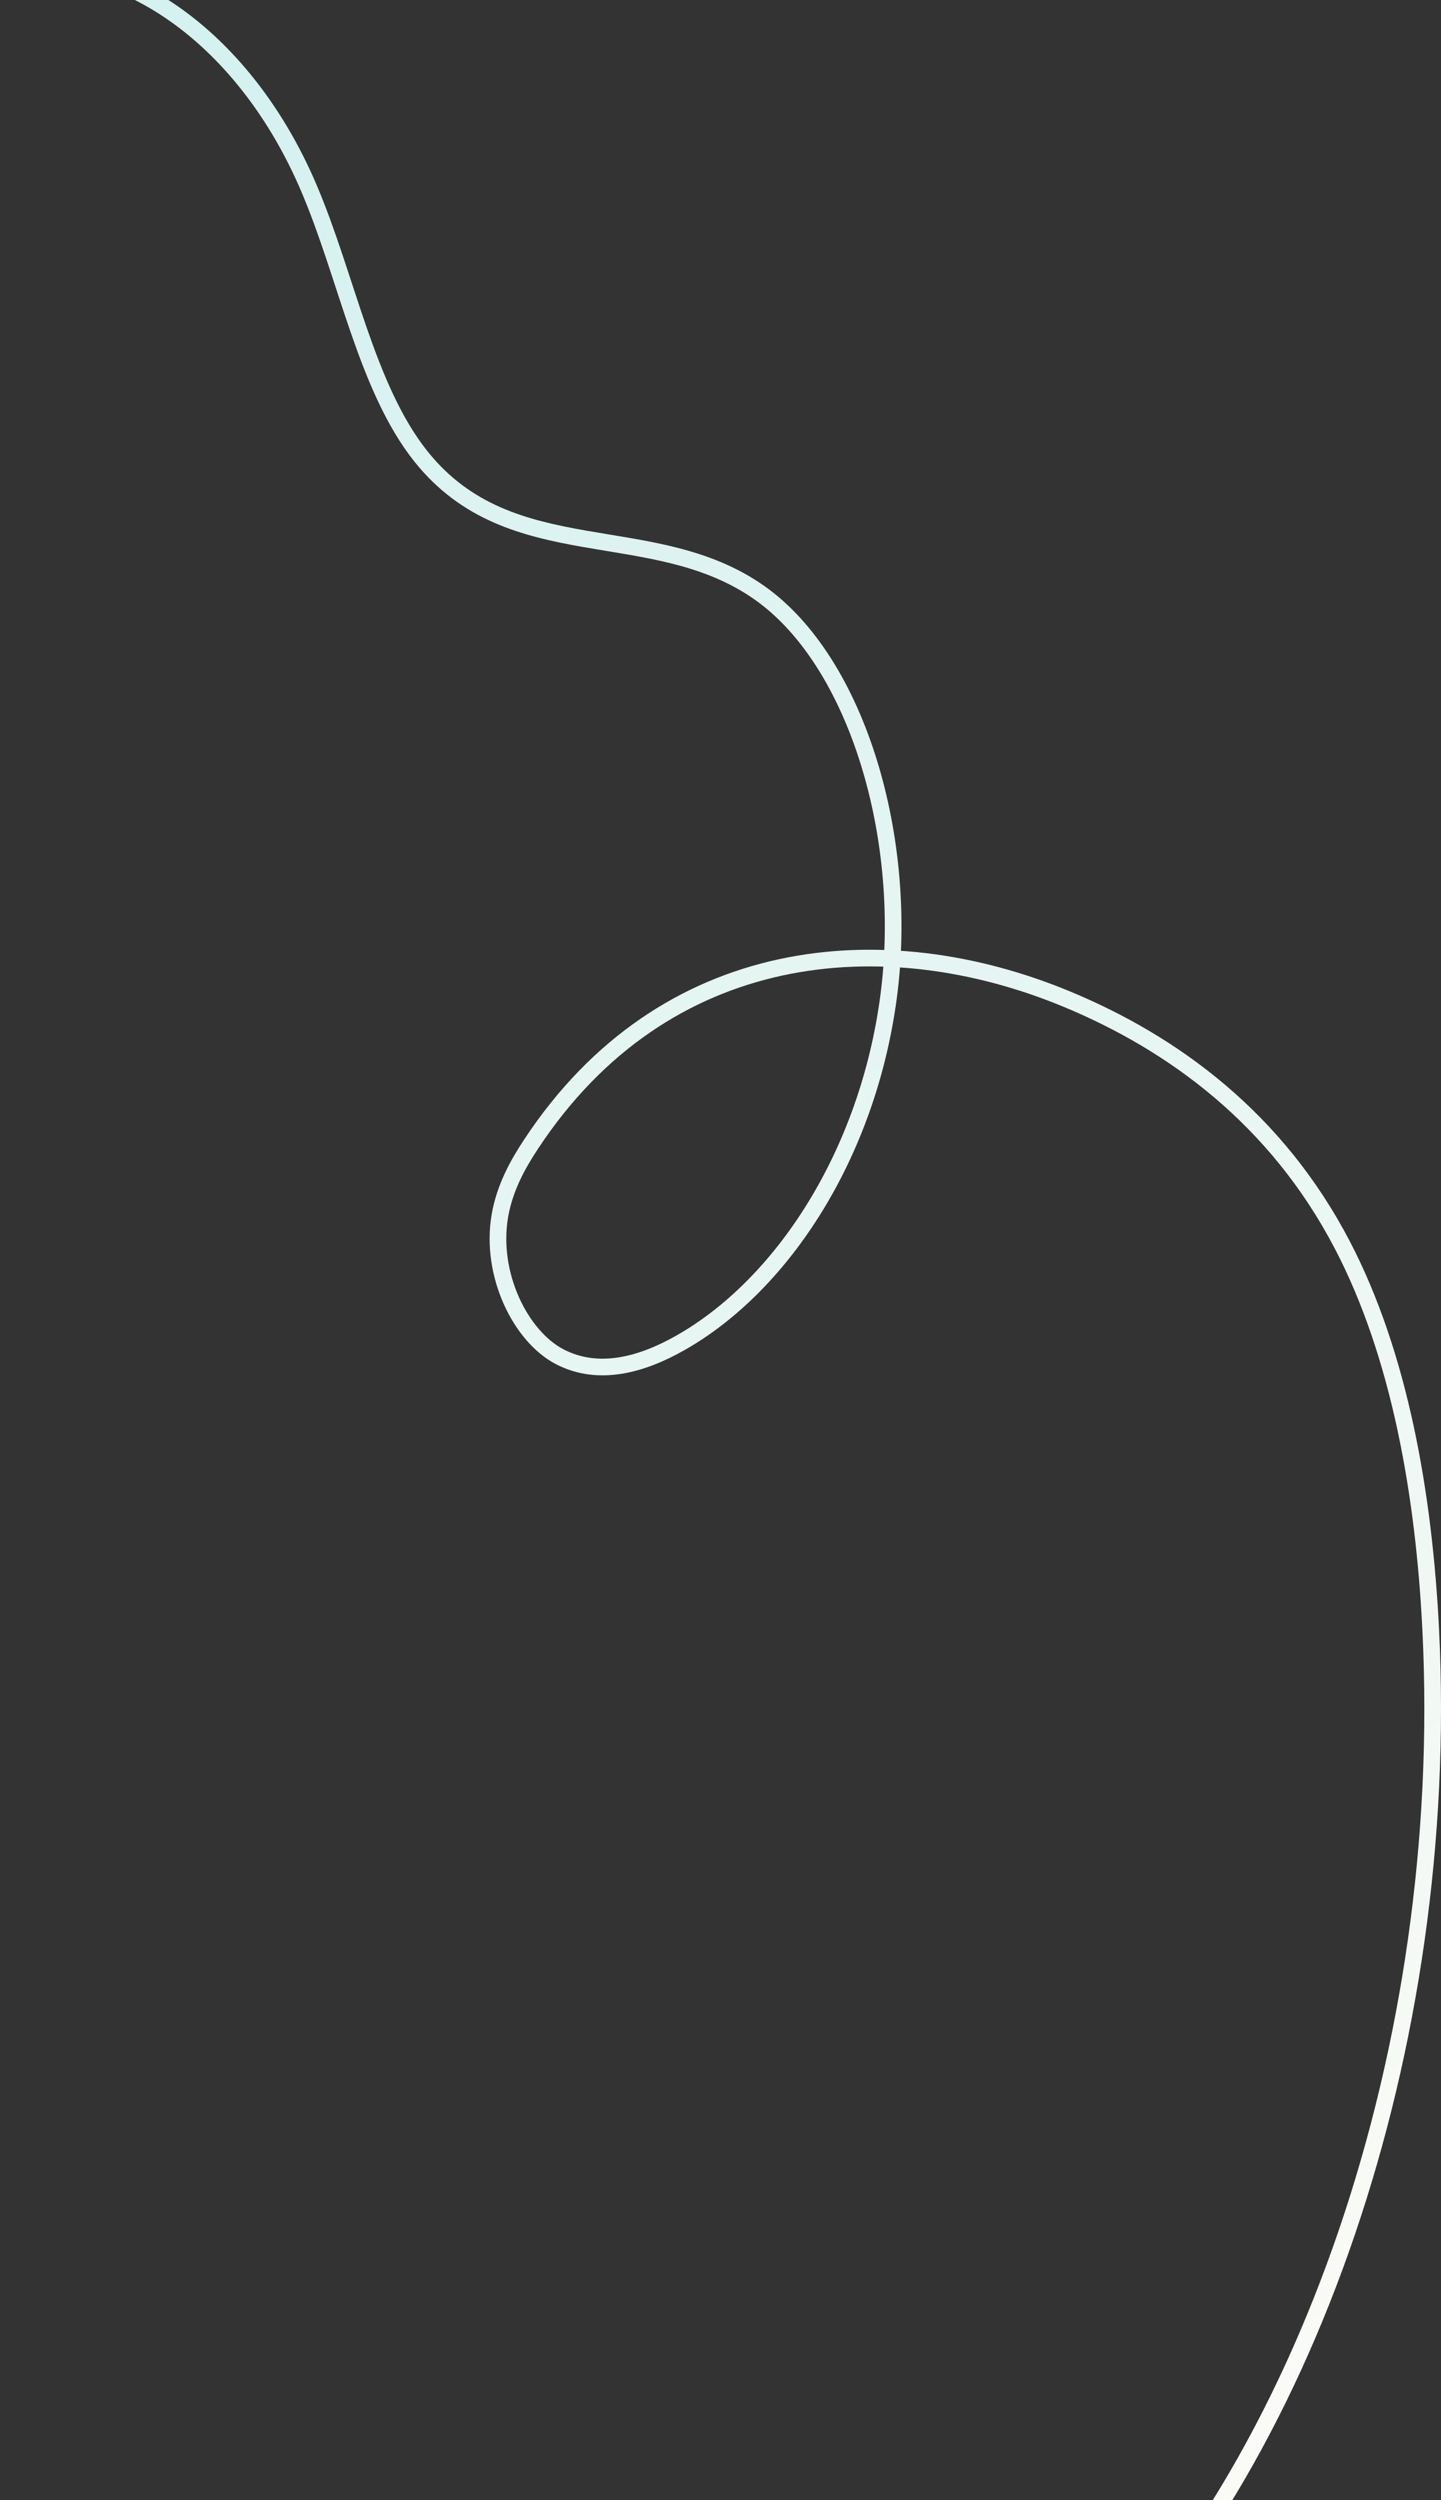 <svg width="173" height="300" viewBox="0 0 173 300" fill="none" xmlns="http://www.w3.org/2000/svg">
<rect x="0" y="0" width="173" height="300" fill="#333333" stroke="none"/>
<path d="M1 -3.795C15.053 -5.624 29.525 4.925 37.034 22.451C41.656 33.222 43.95 46.542 50.563 54.8C61.402 68.325 78.412 62.084 91.231 71.163C103.013 79.507 109.195 100.845 106.669 119.687C104.143 138.529 93.967 154.123 81.777 161.081C77.143 163.732 71.904 165.236 67.212 162.808C62.52 160.38 58.794 152.943 60.017 145.864C60.599 142.53 62.147 139.726 63.777 137.264C79.739 113.087 106.11 110.745 128.173 119.926C140.782 125.176 153.216 134.152 161.18 149.438C168.014 162.552 170.972 179.257 171.775 195.739C174.197 245.409 156.907 296.105 128.371 323M128.371 323H140.377M128.371 323L131.007 307.166" stroke="url(#paint0_linear_1119_91874)" stroke-width="2" stroke-linecap="round" stroke-linejoin="round"/>
<defs>
<linearGradient id="paint0_linear_1119_91874" x1="33.571" y1="7.712" x2="191.676" y2="276.374" gradientUnits="userSpaceOnUse">
<stop stop-color="#D5F1F0"/>
<stop offset="1" stop-color="#FBFBF6"/>
</linearGradient>
</defs>
</svg>
